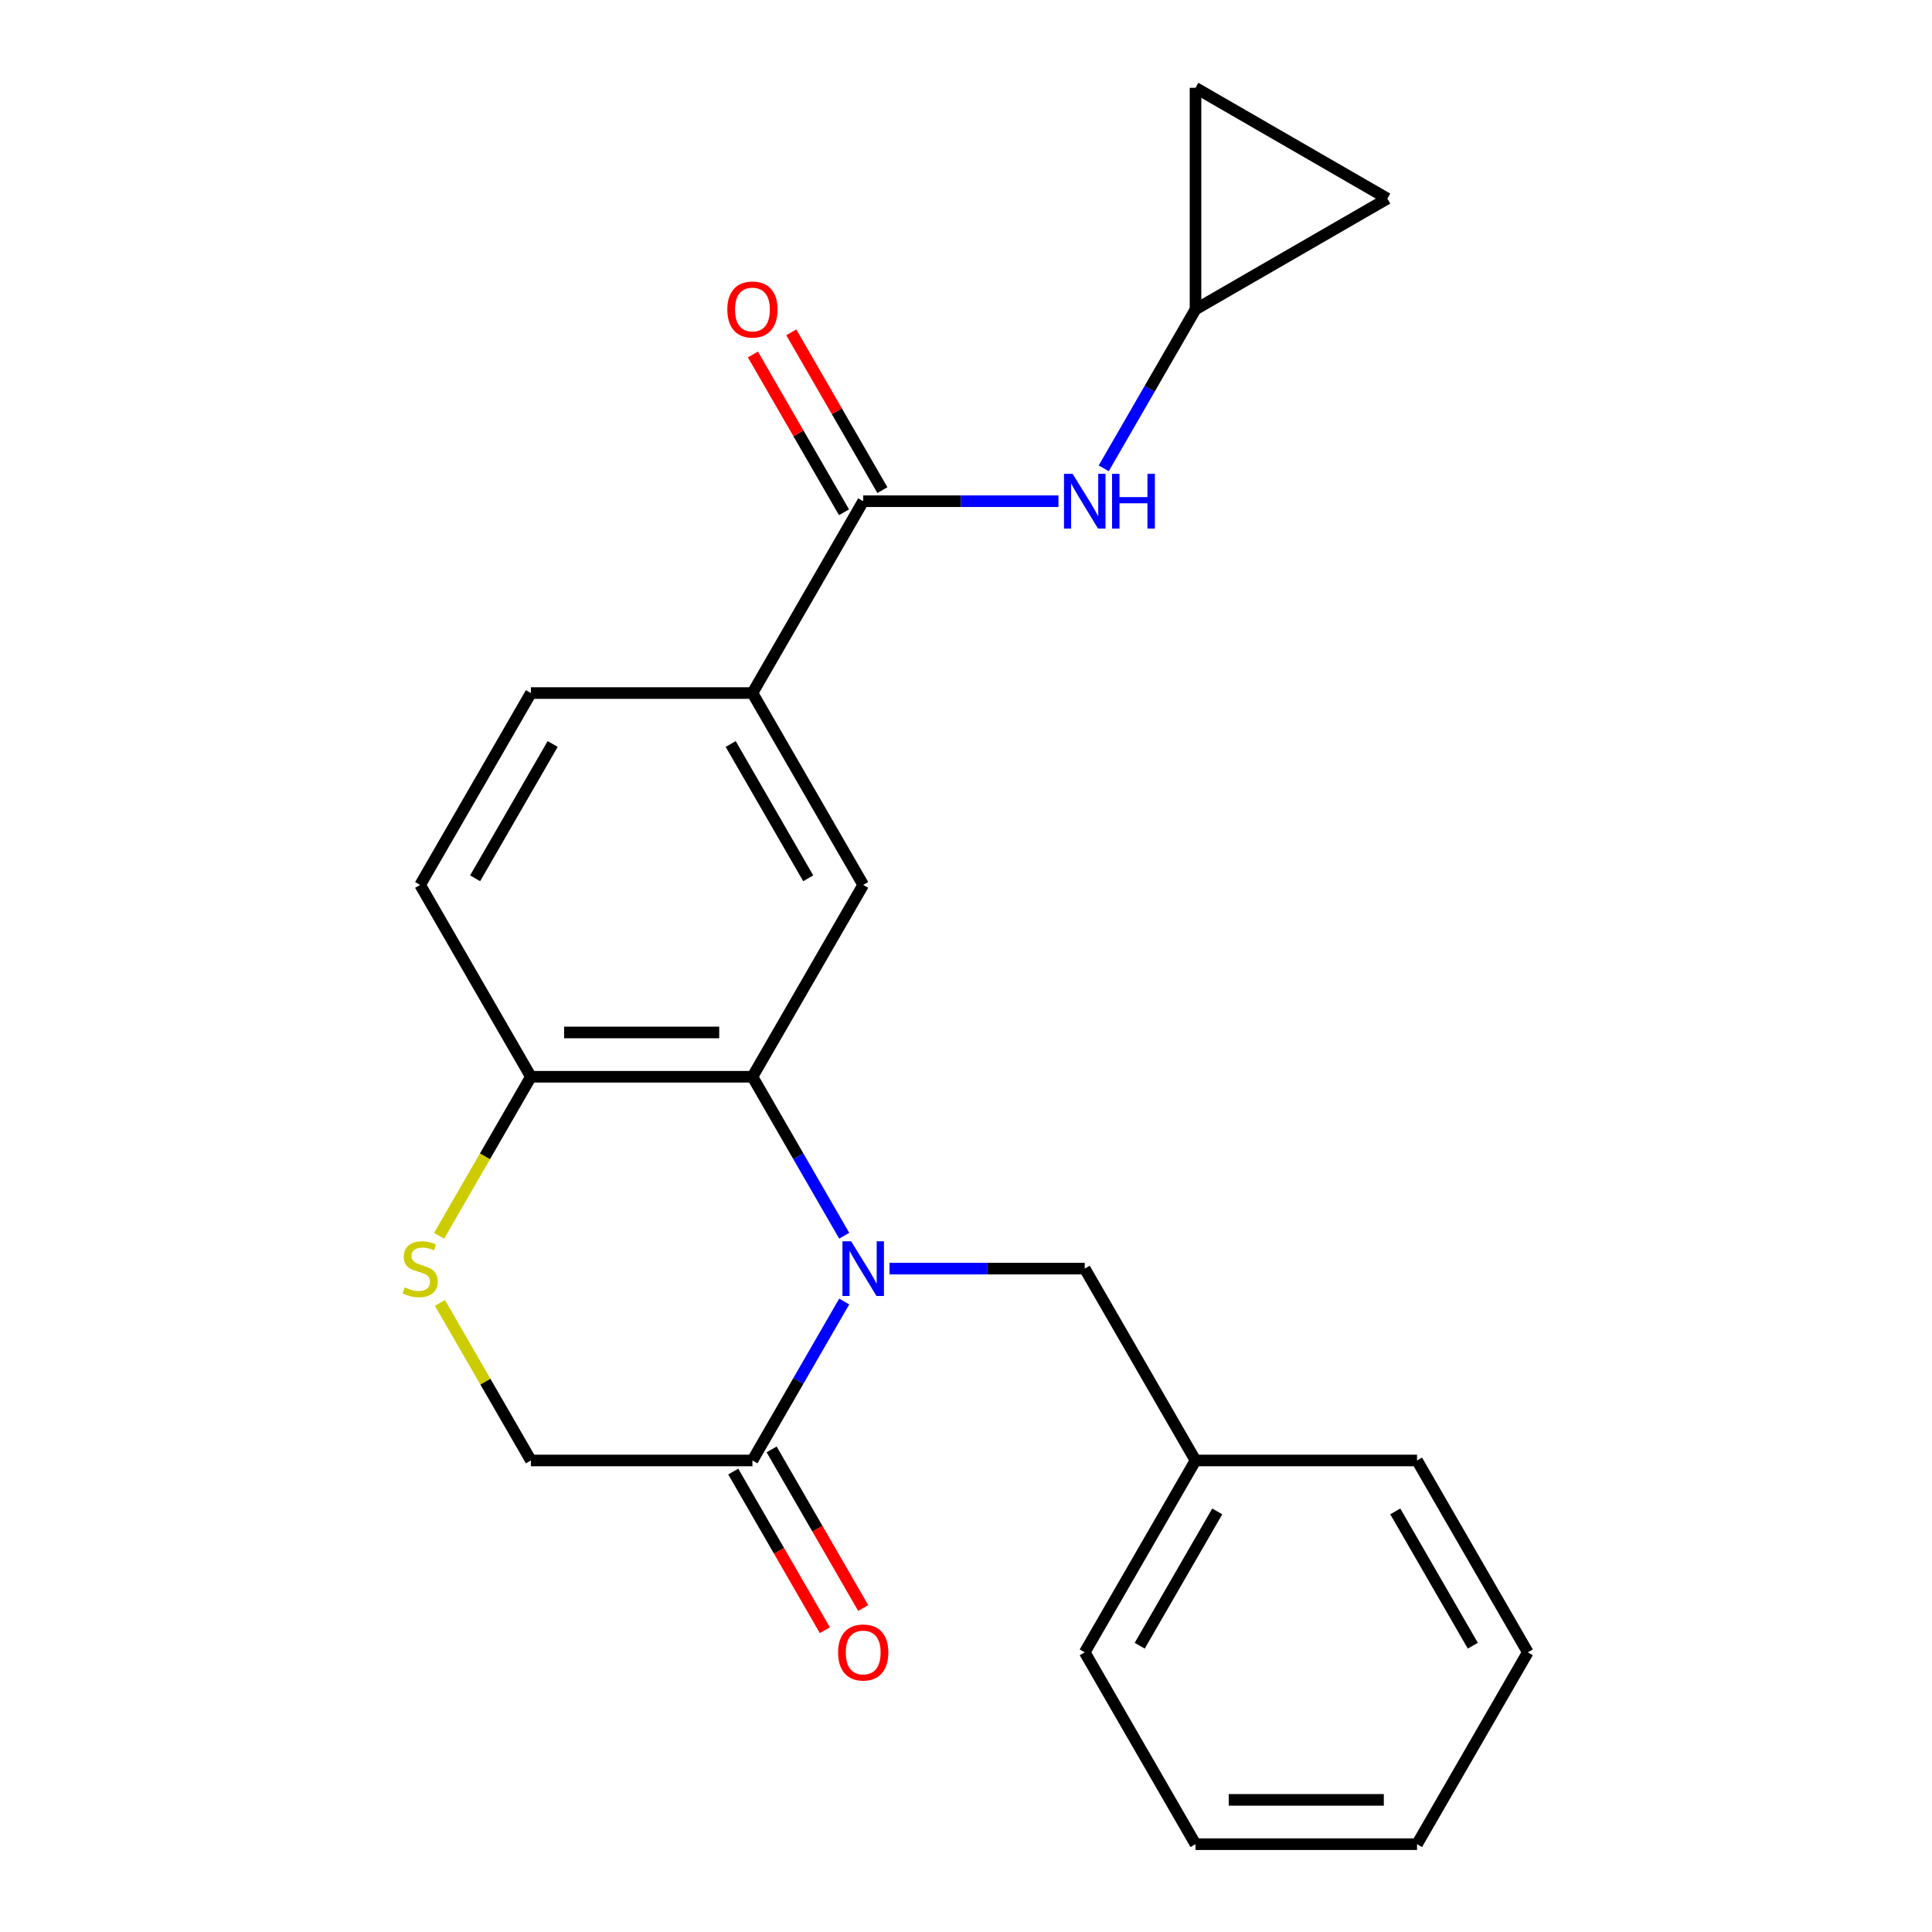 <?xml version='1.0' encoding='iso-8859-1'?>
<svg version='1.1' baseProfile='full'
              xmlns='http://www.w3.org/2000/svg'
                      xmlns:rdkit='http://www.rdkit.org/xml'
                      xmlns:xlink='http://www.w3.org/1999/xlink'
                  xml:space='preserve'
width='1000px' height='1000px' viewBox='0 0 1000 1000'>
<!-- END OF HEADER -->
<rect style='opacity:1.0;fill:#FFFFFF;stroke:none' width='1000' height='1000' x='0' y='0'> </rect>
<path class='bond-0' d='M 436.964,639.609 L 413.213,598.471' style='fill:none;fill-rule:evenodd;stroke:#0000FF;stroke-width:6px;stroke-linecap:butt;stroke-linejoin:miter;stroke-opacity:1' />
<path class='bond-0' d='M 413.213,598.471 L 389.462,557.333' style='fill:none;fill-rule:evenodd;stroke:#000000;stroke-width:6px;stroke-linecap:butt;stroke-linejoin:miter;stroke-opacity:1' />
<path class='bond-1' d='M 436.964,673.663 L 413.213,714.801' style='fill:none;fill-rule:evenodd;stroke:#0000FF;stroke-width:6px;stroke-linecap:butt;stroke-linejoin:miter;stroke-opacity:1' />
<path class='bond-1' d='M 413.213,714.801 L 389.462,755.939' style='fill:none;fill-rule:evenodd;stroke:#000000;stroke-width:6px;stroke-linecap:butt;stroke-linejoin:miter;stroke-opacity:1' />
<path class='bond-9' d='M 460.401,656.636 L 510.931,656.636' style='fill:none;fill-rule:evenodd;stroke:#0000FF;stroke-width:6px;stroke-linecap:butt;stroke-linejoin:miter;stroke-opacity:1' />
<path class='bond-9' d='M 510.931,656.636 L 561.46,656.636' style='fill:none;fill-rule:evenodd;stroke:#000000;stroke-width:6px;stroke-linecap:butt;stroke-linejoin:miter;stroke-opacity:1' />
<path class='bond-3' d='M 389.462,557.333 L 446.795,458.03' style='fill:none;fill-rule:evenodd;stroke:#000000;stroke-width:6px;stroke-linecap:butt;stroke-linejoin:miter;stroke-opacity:1' />
<path class='bond-7' d='M 389.462,557.333 L 274.796,557.333' style='fill:none;fill-rule:evenodd;stroke:#000000;stroke-width:6px;stroke-linecap:butt;stroke-linejoin:miter;stroke-opacity:1' />
<path class='bond-7' d='M 372.262,534.4 L 291.996,534.4' style='fill:none;fill-rule:evenodd;stroke:#000000;stroke-width:6px;stroke-linecap:butt;stroke-linejoin:miter;stroke-opacity:1' />
<path class='bond-10' d='M 389.462,755.939 L 274.796,755.939' style='fill:none;fill-rule:evenodd;stroke:#000000;stroke-width:6px;stroke-linecap:butt;stroke-linejoin:miter;stroke-opacity:1' />
<path class='bond-14' d='M 379.532,761.672 L 403.237,802.731' style='fill:none;fill-rule:evenodd;stroke:#000000;stroke-width:6px;stroke-linecap:butt;stroke-linejoin:miter;stroke-opacity:1' />
<path class='bond-14' d='M 403.237,802.731 L 426.942,843.789' style='fill:none;fill-rule:evenodd;stroke:#FF0000;stroke-width:6px;stroke-linecap:butt;stroke-linejoin:miter;stroke-opacity:1' />
<path class='bond-14' d='M 399.392,750.206 L 423.097,791.264' style='fill:none;fill-rule:evenodd;stroke:#000000;stroke-width:6px;stroke-linecap:butt;stroke-linejoin:miter;stroke-opacity:1' />
<path class='bond-14' d='M 423.097,791.264 L 446.802,832.322' style='fill:none;fill-rule:evenodd;stroke:#FF0000;stroke-width:6px;stroke-linecap:butt;stroke-linejoin:miter;stroke-opacity:1' />
<path class='bond-2' d='M 446.795,259.423 L 389.462,358.726' style='fill:none;fill-rule:evenodd;stroke:#000000;stroke-width:6px;stroke-linecap:butt;stroke-linejoin:miter;stroke-opacity:1' />
<path class='bond-6' d='M 446.795,259.423 L 497.324,259.423' style='fill:none;fill-rule:evenodd;stroke:#000000;stroke-width:6px;stroke-linecap:butt;stroke-linejoin:miter;stroke-opacity:1' />
<path class='bond-6' d='M 497.324,259.423 L 547.853,259.423' style='fill:none;fill-rule:evenodd;stroke:#0000FF;stroke-width:6px;stroke-linecap:butt;stroke-linejoin:miter;stroke-opacity:1' />
<path class='bond-13' d='M 456.725,253.69 L 433.147,212.852' style='fill:none;fill-rule:evenodd;stroke:#000000;stroke-width:6px;stroke-linecap:butt;stroke-linejoin:miter;stroke-opacity:1' />
<path class='bond-13' d='M 433.147,212.852 L 409.569,172.013' style='fill:none;fill-rule:evenodd;stroke:#FF0000;stroke-width:6px;stroke-linecap:butt;stroke-linejoin:miter;stroke-opacity:1' />
<path class='bond-13' d='M 436.864,265.156 L 413.286,224.318' style='fill:none;fill-rule:evenodd;stroke:#000000;stroke-width:6px;stroke-linecap:butt;stroke-linejoin:miter;stroke-opacity:1' />
<path class='bond-13' d='M 413.286,224.318 L 389.708,183.48' style='fill:none;fill-rule:evenodd;stroke:#FF0000;stroke-width:6px;stroke-linecap:butt;stroke-linejoin:miter;stroke-opacity:1' />
<path class='bond-5' d='M 446.795,458.03 L 389.462,358.726' style='fill:none;fill-rule:evenodd;stroke:#000000;stroke-width:6px;stroke-linecap:butt;stroke-linejoin:miter;stroke-opacity:1' />
<path class='bond-5' d='M 418.334,454.601 L 378.201,385.088' style='fill:none;fill-rule:evenodd;stroke:#000000;stroke-width:6px;stroke-linecap:butt;stroke-linejoin:miter;stroke-opacity:1' />
<path class='bond-4' d='M 227.71,674.383 L 251.253,715.161' style='fill:none;fill-rule:evenodd;stroke:#CCCC00;stroke-width:6px;stroke-linecap:butt;stroke-linejoin:miter;stroke-opacity:1' />
<path class='bond-4' d='M 251.253,715.161 L 274.796,755.939' style='fill:none;fill-rule:evenodd;stroke:#000000;stroke-width:6px;stroke-linecap:butt;stroke-linejoin:miter;stroke-opacity:1' />
<path class='bond-23' d='M 227.271,639.649 L 251.034,598.491' style='fill:none;fill-rule:evenodd;stroke:#CCCC00;stroke-width:6px;stroke-linecap:butt;stroke-linejoin:miter;stroke-opacity:1' />
<path class='bond-23' d='M 251.034,598.491 L 274.796,557.333' style='fill:none;fill-rule:evenodd;stroke:#000000;stroke-width:6px;stroke-linecap:butt;stroke-linejoin:miter;stroke-opacity:1' />
<path class='bond-24' d='M 389.462,358.726 L 274.796,358.726' style='fill:none;fill-rule:evenodd;stroke:#000000;stroke-width:6px;stroke-linecap:butt;stroke-linejoin:miter;stroke-opacity:1' />
<path class='bond-8' d='M 571.29,242.397 L 595.042,201.258' style='fill:none;fill-rule:evenodd;stroke:#0000FF;stroke-width:6px;stroke-linecap:butt;stroke-linejoin:miter;stroke-opacity:1' />
<path class='bond-8' d='M 595.042,201.258 L 618.793,160.12' style='fill:none;fill-rule:evenodd;stroke:#000000;stroke-width:6px;stroke-linecap:butt;stroke-linejoin:miter;stroke-opacity:1' />
<path class='bond-16' d='M 274.796,557.333 L 217.464,458.03' style='fill:none;fill-rule:evenodd;stroke:#000000;stroke-width:6px;stroke-linecap:butt;stroke-linejoin:miter;stroke-opacity:1' />
<path class='bond-11' d='M 618.793,160.12 L 618.793,45.455' style='fill:none;fill-rule:evenodd;stroke:#000000;stroke-width:6px;stroke-linecap:butt;stroke-linejoin:miter;stroke-opacity:1' />
<path class='bond-12' d='M 618.793,160.12 L 718.096,102.787' style='fill:none;fill-rule:evenodd;stroke:#000000;stroke-width:6px;stroke-linecap:butt;stroke-linejoin:miter;stroke-opacity:1' />
<path class='bond-17' d='M 561.46,656.636 L 618.793,755.939' style='fill:none;fill-rule:evenodd;stroke:#000000;stroke-width:6px;stroke-linecap:butt;stroke-linejoin:miter;stroke-opacity:1' />
<path class='bond-26' d='M 618.793,45.455 L 718.096,102.787' style='fill:none;fill-rule:evenodd;stroke:#000000;stroke-width:6px;stroke-linecap:butt;stroke-linejoin:miter;stroke-opacity:1' />
<path class='bond-15' d='M 274.796,358.726 L 217.464,458.03' style='fill:none;fill-rule:evenodd;stroke:#000000;stroke-width:6px;stroke-linecap:butt;stroke-linejoin:miter;stroke-opacity:1' />
<path class='bond-15' d='M 286.057,385.088 L 245.924,454.601' style='fill:none;fill-rule:evenodd;stroke:#000000;stroke-width:6px;stroke-linecap:butt;stroke-linejoin:miter;stroke-opacity:1' />
<path class='bond-18' d='M 618.793,755.939 L 561.46,855.242' style='fill:none;fill-rule:evenodd;stroke:#000000;stroke-width:6px;stroke-linecap:butt;stroke-linejoin:miter;stroke-opacity:1' />
<path class='bond-18' d='M 630.053,782.301 L 589.921,851.813' style='fill:none;fill-rule:evenodd;stroke:#000000;stroke-width:6px;stroke-linecap:butt;stroke-linejoin:miter;stroke-opacity:1' />
<path class='bond-19' d='M 618.793,755.939 L 733.458,755.939' style='fill:none;fill-rule:evenodd;stroke:#000000;stroke-width:6px;stroke-linecap:butt;stroke-linejoin:miter;stroke-opacity:1' />
<path class='bond-21' d='M 561.46,855.242 L 618.793,954.545' style='fill:none;fill-rule:evenodd;stroke:#000000;stroke-width:6px;stroke-linecap:butt;stroke-linejoin:miter;stroke-opacity:1' />
<path class='bond-20' d='M 733.458,755.939 L 790.791,855.242' style='fill:none;fill-rule:evenodd;stroke:#000000;stroke-width:6px;stroke-linecap:butt;stroke-linejoin:miter;stroke-opacity:1' />
<path class='bond-20' d='M 722.197,782.301 L 762.33,851.813' style='fill:none;fill-rule:evenodd;stroke:#000000;stroke-width:6px;stroke-linecap:butt;stroke-linejoin:miter;stroke-opacity:1' />
<path class='bond-22' d='M 790.791,855.242 L 733.458,954.545' style='fill:none;fill-rule:evenodd;stroke:#000000;stroke-width:6px;stroke-linecap:butt;stroke-linejoin:miter;stroke-opacity:1' />
<path class='bond-25' d='M 618.793,954.545 L 733.458,954.545' style='fill:none;fill-rule:evenodd;stroke:#000000;stroke-width:6px;stroke-linecap:butt;stroke-linejoin:miter;stroke-opacity:1' />
<path class='bond-25' d='M 635.993,931.612 L 716.258,931.612' style='fill:none;fill-rule:evenodd;stroke:#000000;stroke-width:6px;stroke-linecap:butt;stroke-linejoin:miter;stroke-opacity:1' />
<path  class='atom-0' d='M 440.535 642.476
L 449.815 657.476
Q 450.735 658.956, 452.215 661.636
Q 453.695 664.316, 453.775 664.476
L 453.775 642.476
L 457.535 642.476
L 457.535 670.796
L 453.655 670.796
L 443.695 654.396
Q 442.535 652.476, 441.295 650.276
Q 440.095 648.076, 439.735 647.396
L 439.735 670.796
L 436.055 670.796
L 436.055 642.476
L 440.535 642.476
' fill='#0000FF'/>
<path  class='atom-5' d='M 209.464 666.356
Q 209.784 666.476, 211.104 667.036
Q 212.424 667.596, 213.864 667.956
Q 215.344 668.276, 216.784 668.276
Q 219.464 668.276, 221.024 666.996
Q 222.584 665.676, 222.584 663.396
Q 222.584 661.836, 221.784 660.876
Q 221.024 659.916, 219.824 659.396
Q 218.624 658.876, 216.624 658.276
Q 214.104 657.516, 212.584 656.796
Q 211.104 656.076, 210.024 654.556
Q 208.984 653.036, 208.984 650.476
Q 208.984 646.916, 211.384 644.716
Q 213.824 642.516, 218.624 642.516
Q 221.904 642.516, 225.624 644.076
L 224.704 647.156
Q 221.304 645.756, 218.744 645.756
Q 215.984 645.756, 214.464 646.916
Q 212.944 648.036, 212.984 649.996
Q 212.984 651.516, 213.744 652.436
Q 214.544 653.356, 215.664 653.876
Q 216.824 654.396, 218.744 654.996
Q 221.304 655.796, 222.824 656.596
Q 224.344 657.396, 225.424 659.036
Q 226.544 660.636, 226.544 663.396
Q 226.544 667.316, 223.904 669.436
Q 221.304 671.516, 216.944 671.516
Q 214.424 671.516, 212.504 670.956
Q 210.624 670.436, 208.384 669.516
L 209.464 666.356
' fill='#CCCC00'/>
<path  class='atom-7' d='M 555.2 245.263
L 564.48 260.263
Q 565.4 261.743, 566.88 264.423
Q 568.36 267.103, 568.44 267.263
L 568.44 245.263
L 572.2 245.263
L 572.2 273.583
L 568.32 273.583
L 558.36 257.183
Q 557.2 255.263, 555.96 253.063
Q 554.76 250.863, 554.4 250.183
L 554.4 273.583
L 550.72 273.583
L 550.72 245.263
L 555.2 245.263
' fill='#0000FF'/>
<path  class='atom-7' d='M 575.6 245.263
L 579.44 245.263
L 579.44 257.303
L 593.92 257.303
L 593.92 245.263
L 597.76 245.263
L 597.76 273.583
L 593.92 273.583
L 593.92 260.503
L 579.44 260.503
L 579.44 273.583
L 575.6 273.583
L 575.6 245.263
' fill='#0000FF'/>
<path  class='atom-14' d='M 376.462 160.2
Q 376.462 153.4, 379.822 149.6
Q 383.182 145.8, 389.462 145.8
Q 395.742 145.8, 399.102 149.6
Q 402.462 153.4, 402.462 160.2
Q 402.462 167.08, 399.062 171
Q 395.662 174.88, 389.462 174.88
Q 383.222 174.88, 379.822 171
Q 376.462 167.12, 376.462 160.2
M 389.462 171.68
Q 393.782 171.68, 396.102 168.8
Q 398.462 165.88, 398.462 160.2
Q 398.462 154.64, 396.102 151.84
Q 393.782 149, 389.462 149
Q 385.142 149, 382.782 151.8
Q 380.462 154.6, 380.462 160.2
Q 380.462 165.92, 382.782 168.8
Q 385.142 171.68, 389.462 171.68
' fill='#FF0000'/>
<path  class='atom-15' d='M 433.795 855.322
Q 433.795 848.522, 437.155 844.722
Q 440.515 840.922, 446.795 840.922
Q 453.075 840.922, 456.435 844.722
Q 459.795 848.522, 459.795 855.322
Q 459.795 862.202, 456.395 866.122
Q 452.995 870.002, 446.795 870.002
Q 440.555 870.002, 437.155 866.122
Q 433.795 862.242, 433.795 855.322
M 446.795 866.802
Q 451.115 866.802, 453.435 863.922
Q 455.795 861.002, 455.795 855.322
Q 455.795 849.762, 453.435 846.962
Q 451.115 844.122, 446.795 844.122
Q 442.475 844.122, 440.115 846.922
Q 437.795 849.722, 437.795 855.322
Q 437.795 861.042, 440.115 863.922
Q 442.475 866.802, 446.795 866.802
' fill='#FF0000'/>
</svg>

